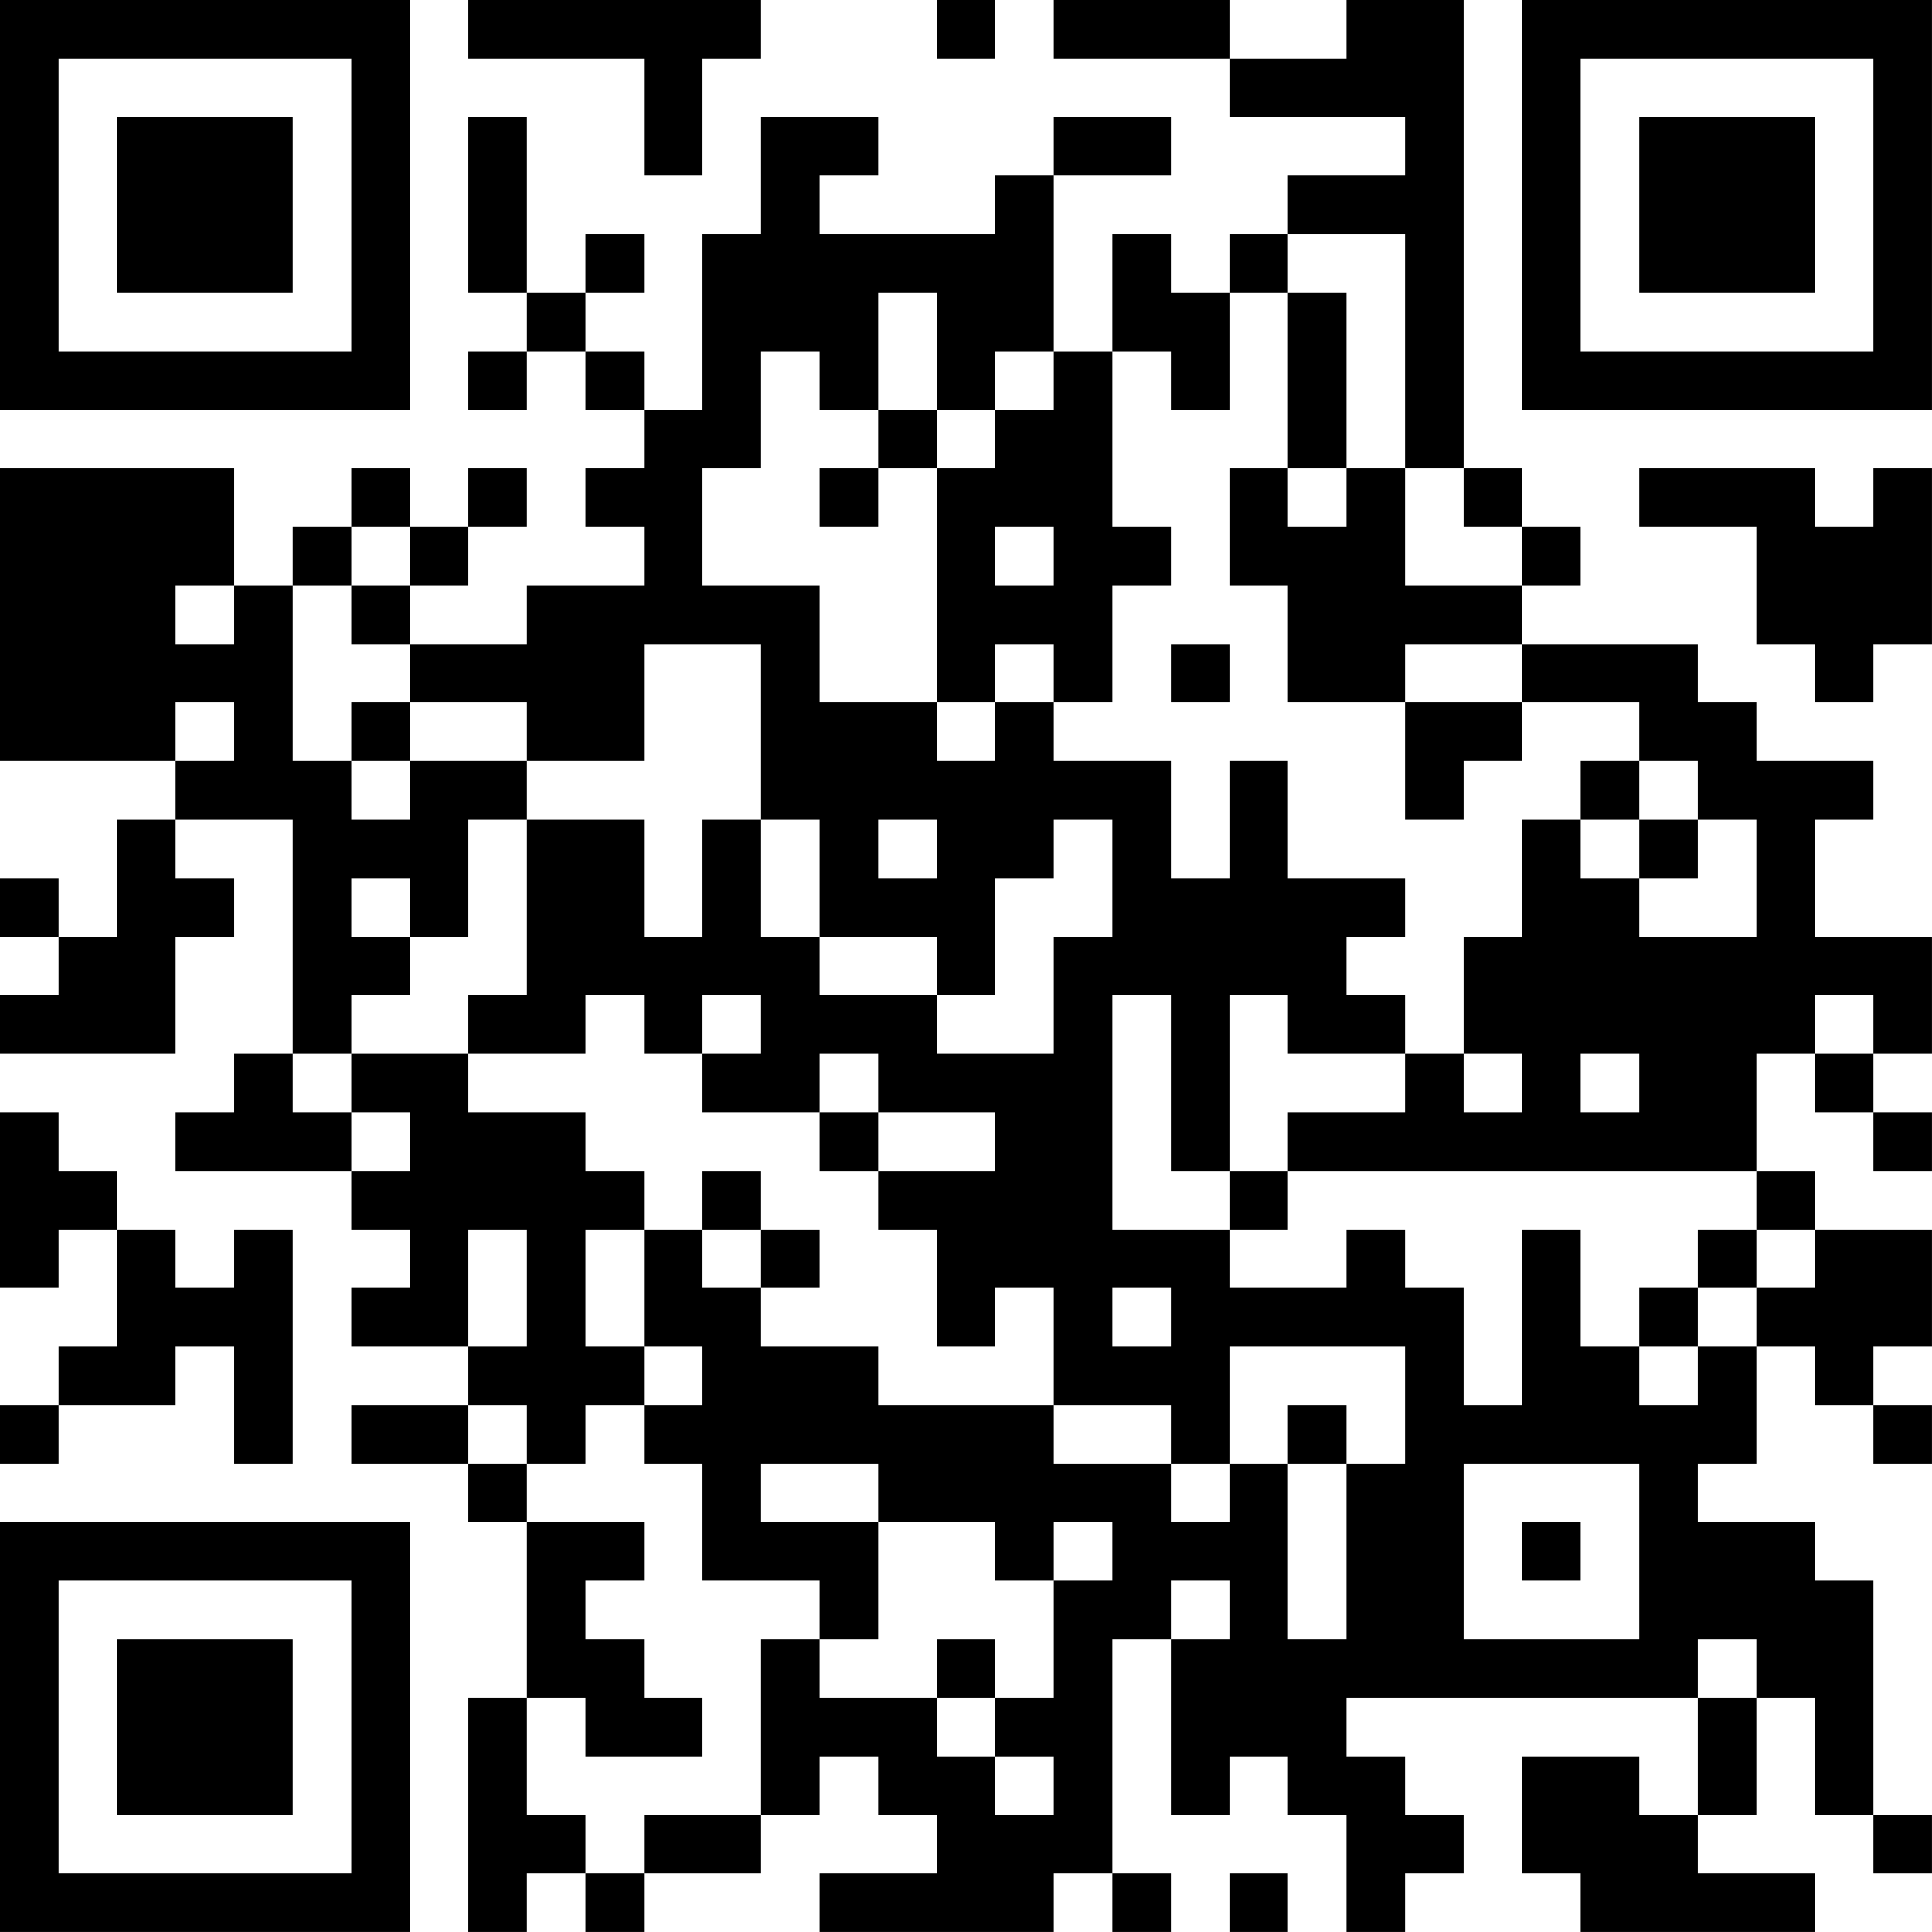 <?xml version="1.0" encoding="UTF-8"?>
<svg xmlns="http://www.w3.org/2000/svg" version="1.1" width="400" height="400" viewBox="0 0 400 400"><rect x="0" y="0" width="400" height="400" fill="#ffffff"/><g transform="scale(12.121)"><g transform="translate(0,0)"><path fill-rule="evenodd" d="M8 0L8 1L11 1L11 3L12 3L12 1L13 1L13 0ZM16 0L16 1L17 1L17 0ZM18 0L18 1L21 1L21 2L24 2L24 3L22 3L22 4L21 4L21 5L20 5L20 4L19 4L19 6L18 6L18 3L20 3L20 2L18 2L18 3L17 3L17 4L14 4L14 3L15 3L15 2L13 2L13 4L12 4L12 7L11 7L11 6L10 6L10 5L11 5L11 4L10 4L10 5L9 5L9 2L8 2L8 5L9 5L9 6L8 6L8 7L9 7L9 6L10 6L10 7L11 7L11 8L10 8L10 9L11 9L11 10L9 10L9 11L7 11L7 10L8 10L8 9L9 9L9 8L8 8L8 9L7 9L7 8L6 8L6 9L5 9L5 10L4 10L4 8L0 8L0 13L3 13L3 14L2 14L2 16L1 16L1 15L0 15L0 16L1 16L1 17L0 17L0 18L3 18L3 16L4 16L4 15L3 15L3 14L5 14L5 18L4 18L4 19L3 19L3 20L6 20L6 21L7 21L7 22L6 22L6 23L8 23L8 24L6 24L6 25L8 25L8 26L9 26L9 29L8 29L8 33L9 33L9 32L10 32L10 33L11 33L11 32L13 32L13 31L14 31L14 30L15 30L15 31L16 31L16 32L14 32L14 33L18 33L18 32L19 32L19 33L20 33L20 32L19 32L19 28L20 28L20 31L21 31L21 30L22 30L22 31L23 31L23 33L24 33L24 32L25 32L25 31L24 31L24 30L23 30L23 29L29 29L29 31L28 31L28 30L26 30L26 32L27 32L27 33L31 33L31 32L29 32L29 31L30 31L30 29L31 29L31 31L32 31L32 32L33 32L33 31L32 31L32 27L31 27L31 26L29 26L29 25L30 25L30 23L31 23L31 24L32 24L32 25L33 25L33 24L32 24L32 23L33 23L33 21L31 21L31 20L30 20L30 18L31 18L31 19L32 19L32 20L33 20L33 19L32 19L32 18L33 18L33 16L31 16L31 14L32 14L32 13L30 13L30 12L29 12L29 11L26 11L26 10L27 10L27 9L26 9L26 8L25 8L25 0L23 0L23 1L21 1L21 0ZM22 4L22 5L21 5L21 7L20 7L20 6L19 6L19 9L20 9L20 10L19 10L19 12L18 12L18 11L17 11L17 12L16 12L16 8L17 8L17 7L18 7L18 6L17 6L17 7L16 7L16 5L15 5L15 7L14 7L14 6L13 6L13 8L12 8L12 10L14 10L14 12L16 12L16 13L17 13L17 12L18 12L18 13L20 13L20 15L21 15L21 13L22 13L22 15L24 15L24 16L23 16L23 17L24 17L24 18L22 18L22 17L21 17L21 20L20 20L20 17L19 17L19 21L21 21L21 22L23 22L23 21L24 21L24 22L25 22L25 24L26 24L26 21L27 21L27 23L28 23L28 24L29 24L29 23L30 23L30 22L31 22L31 21L30 21L30 20L22 20L22 19L24 19L24 18L25 18L25 19L26 19L26 18L25 18L25 16L26 16L26 14L27 14L27 15L28 15L28 16L30 16L30 14L29 14L29 13L28 13L28 12L26 12L26 11L24 11L24 12L22 12L22 10L21 10L21 8L22 8L22 9L23 9L23 8L24 8L24 10L26 10L26 9L25 9L25 8L24 8L24 4ZM22 5L22 8L23 8L23 5ZM15 7L15 8L14 8L14 9L15 9L15 8L16 8L16 7ZM28 8L28 9L30 9L30 11L31 11L31 12L32 12L32 11L33 11L33 8L32 8L32 9L31 9L31 8ZM6 9L6 10L5 10L5 13L6 13L6 14L7 14L7 13L9 13L9 14L8 14L8 16L7 16L7 15L6 15L6 16L7 16L7 17L6 17L6 18L5 18L5 19L6 19L6 20L7 20L7 19L6 19L6 18L8 18L8 19L10 19L10 20L11 20L11 21L10 21L10 23L11 23L11 24L10 24L10 25L9 25L9 24L8 24L8 25L9 25L9 26L11 26L11 27L10 27L10 28L11 28L11 29L12 29L12 30L10 30L10 29L9 29L9 31L10 31L10 32L11 32L11 31L13 31L13 28L14 28L14 29L16 29L16 30L17 30L17 31L18 31L18 30L17 30L17 29L18 29L18 27L19 27L19 26L18 26L18 27L17 27L17 26L15 26L15 25L13 25L13 26L15 26L15 28L14 28L14 27L12 27L12 25L11 25L11 24L12 24L12 23L11 23L11 21L12 21L12 22L13 22L13 23L15 23L15 24L18 24L18 25L20 25L20 26L21 26L21 25L22 25L22 28L23 28L23 25L24 25L24 23L21 23L21 25L20 25L20 24L18 24L18 22L17 22L17 23L16 23L16 21L15 21L15 20L17 20L17 19L15 19L15 18L14 18L14 19L12 19L12 18L13 18L13 17L12 17L12 18L11 18L11 17L10 17L10 18L8 18L8 17L9 17L9 14L11 14L11 16L12 16L12 14L13 14L13 16L14 16L14 17L16 17L16 18L18 18L18 16L19 16L19 14L18 14L18 15L17 15L17 17L16 17L16 16L14 16L14 14L13 14L13 11L11 11L11 13L9 13L9 12L7 12L7 11L6 11L6 10L7 10L7 9ZM17 9L17 10L18 10L18 9ZM3 10L3 11L4 11L4 10ZM20 11L20 12L21 12L21 11ZM3 12L3 13L4 13L4 12ZM6 12L6 13L7 13L7 12ZM24 12L24 14L25 14L25 13L26 13L26 12ZM27 13L27 14L28 14L28 15L29 15L29 14L28 14L28 13ZM15 14L15 15L16 15L16 14ZM31 17L31 18L32 18L32 17ZM27 18L27 19L28 19L28 18ZM0 19L0 22L1 22L1 21L2 21L2 23L1 23L1 24L0 24L0 25L1 25L1 24L3 24L3 23L4 23L4 25L5 25L5 21L4 21L4 22L3 22L3 21L2 21L2 20L1 20L1 19ZM14 19L14 20L15 20L15 19ZM12 20L12 21L13 21L13 22L14 22L14 21L13 21L13 20ZM21 20L21 21L22 21L22 20ZM8 21L8 23L9 23L9 21ZM29 21L29 22L28 22L28 23L29 23L29 22L30 22L30 21ZM19 22L19 23L20 23L20 22ZM22 24L22 25L23 25L23 24ZM25 25L25 28L28 28L28 25ZM26 26L26 27L27 27L27 26ZM20 27L20 28L21 28L21 27ZM16 28L16 29L17 29L17 28ZM29 28L29 29L30 29L30 28ZM21 32L21 33L22 33L22 32ZM0 0L0 7L7 7L7 0ZM1 1L1 6L6 6L6 1ZM2 2L2 5L5 5L5 2ZM26 0L26 7L33 7L33 0ZM27 1L27 6L32 6L32 1ZM28 2L28 5L31 5L31 2ZM0 26L0 33L7 33L7 26ZM1 27L1 32L6 32L6 27ZM2 28L2 31L5 31L5 28Z" fill="#000000"/></g></g></svg>
